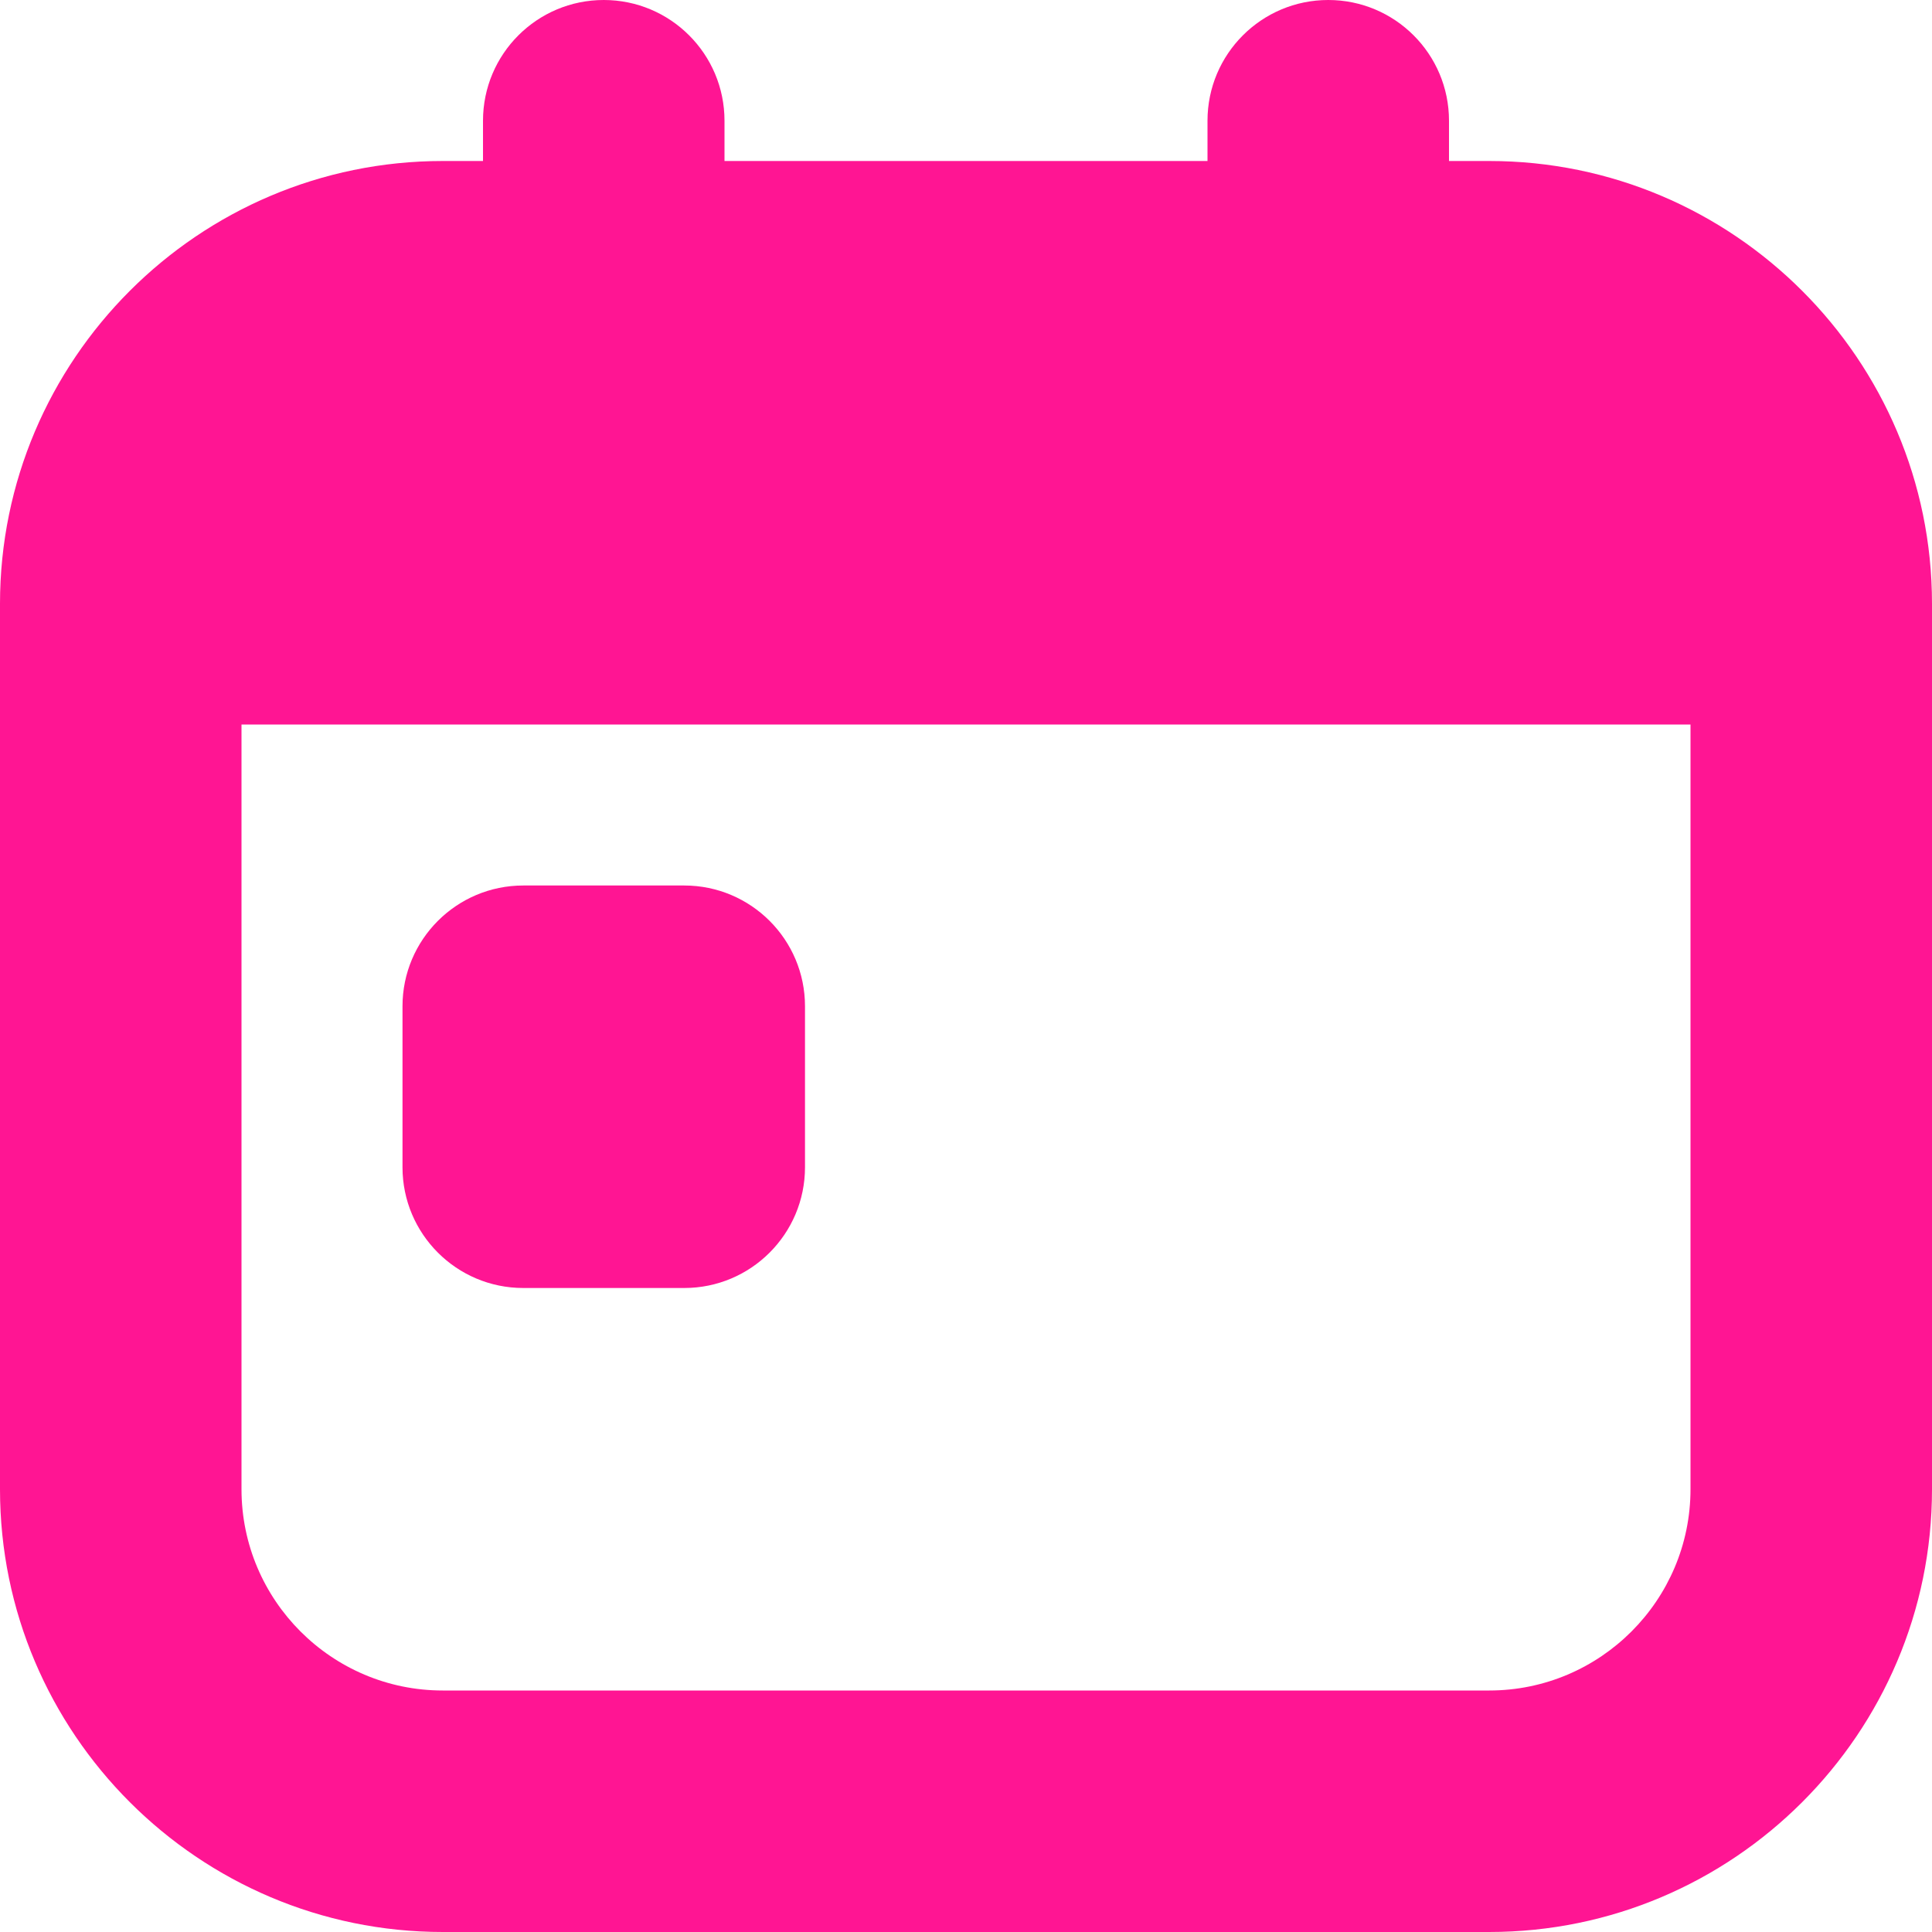 <svg xmlns="http://www.w3.org/2000/svg" viewBox="0 0 24 24" width="24" height="24"><path fill="#ff1593" d="m18.5,2h-.5v-.5c0-.829-.672-1.5-1.5-1.5s-1.5.671-1.5,1.5v.5h-6v-.5c0-.829-.672-1.5-1.5-1.5s-1.5.671-1.5,1.5v.5h-.5C2.468,2,0,4.467,0,7.5v11c0,3.033,2.468,5.5,5.5,5.5h13c3.032,0,5.5-2.467,5.5-5.5V7.5c0-3.033-2.468-5.5-5.5-5.5Zm0,19H5.5c-1.379,0-2.5-1.122-2.5-2.5v-9.5h18v9.5c0,1.378-1.121,2.5-2.5,2.5Zm-8.5-8.5v2c0,.828-.672,1.5-1.5,1.5h-2c-.828,0-1.5-.672-1.5-1.5v-2c0-.828.672-1.5,1.5-1.5h2c.828,0,1.5.672,1.5,1.5Z"/></svg>

